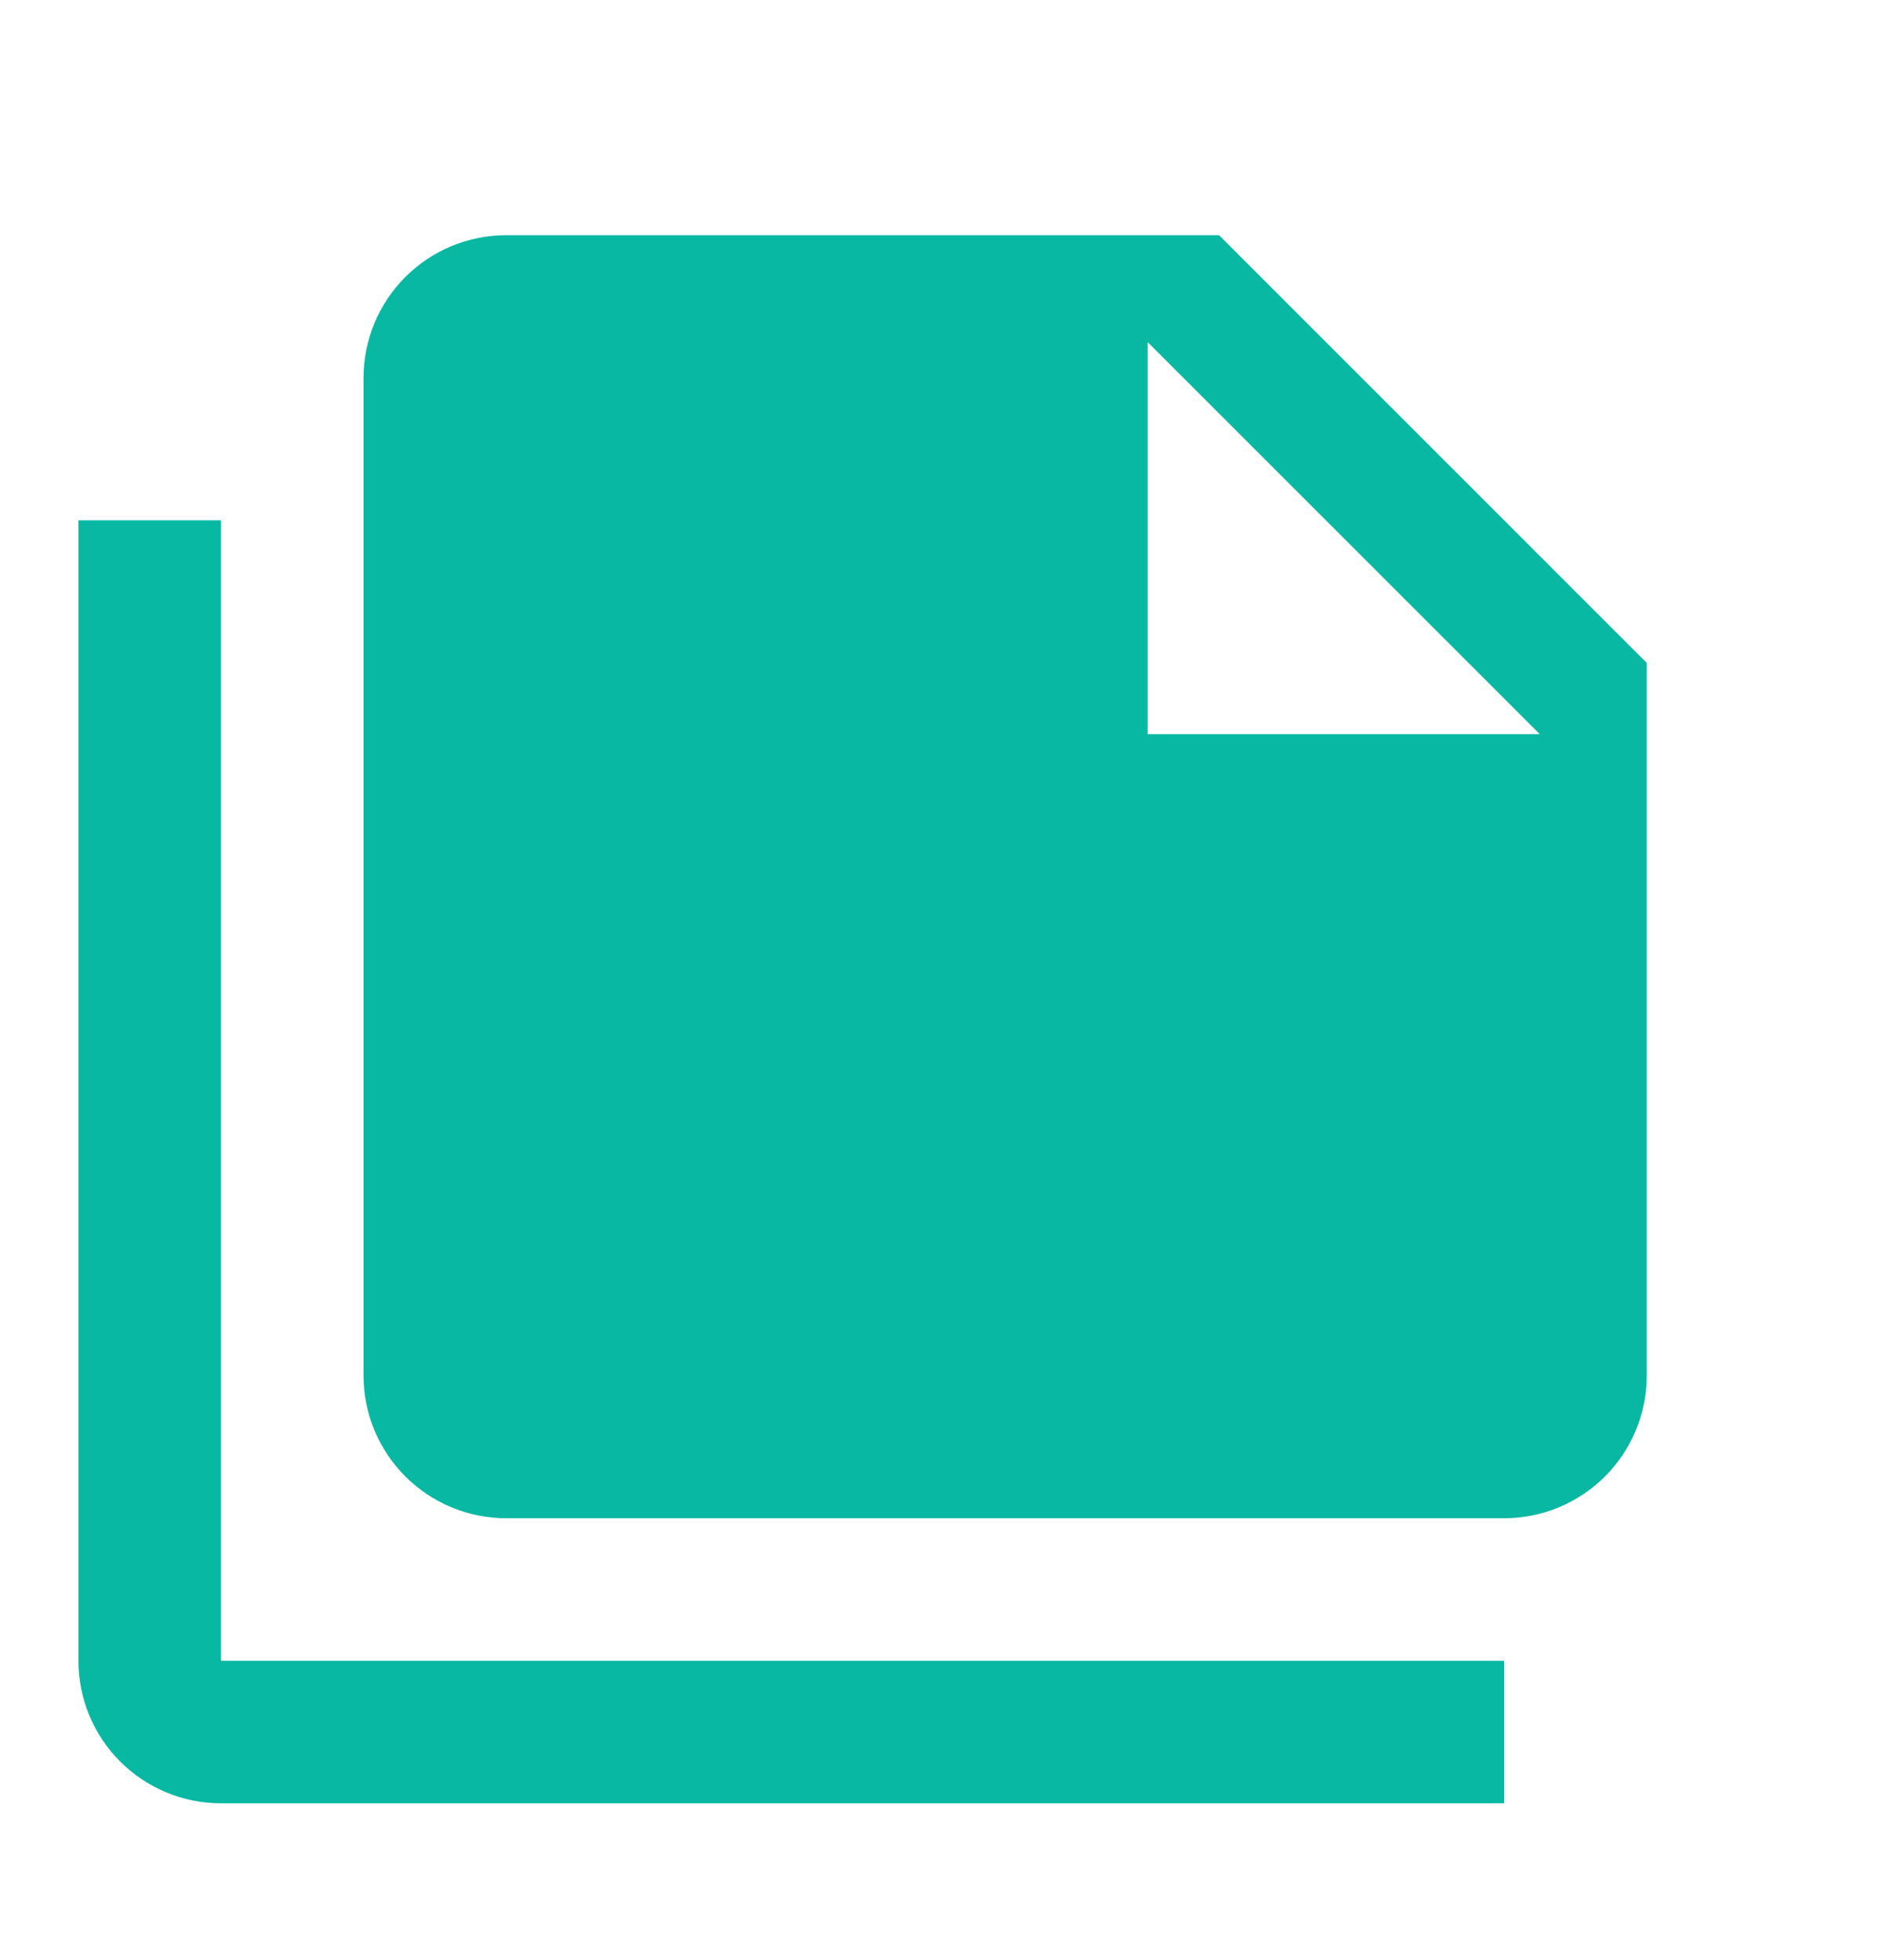 <svg width="24" height="25" viewBox="0 0 24 25" fill="none" xmlns="http://www.w3.org/2000/svg">
<path d="M14.636 9.364H19.636L14.636 4.364V9.364ZM6.455 3H15.546L21 8.455V17.546C21 18.028 20.808 18.49 20.468 18.831C20.127 19.172 19.664 19.364 19.182 19.364H6.455C5.972 19.364 5.51 19.172 5.169 18.831C4.828 18.49 4.636 18.028 4.636 17.546V4.818C4.636 4.336 4.828 3.874 5.169 3.533C5.51 3.192 5.972 3 6.455 3ZM2.818 6.636V21.182H19.182V23H2.818C2.336 23 1.874 22.808 1.533 22.468C1.192 22.127 1 21.664 1 21.182V6.636H2.818Z" fill="#08B8A3"/>
</svg>
